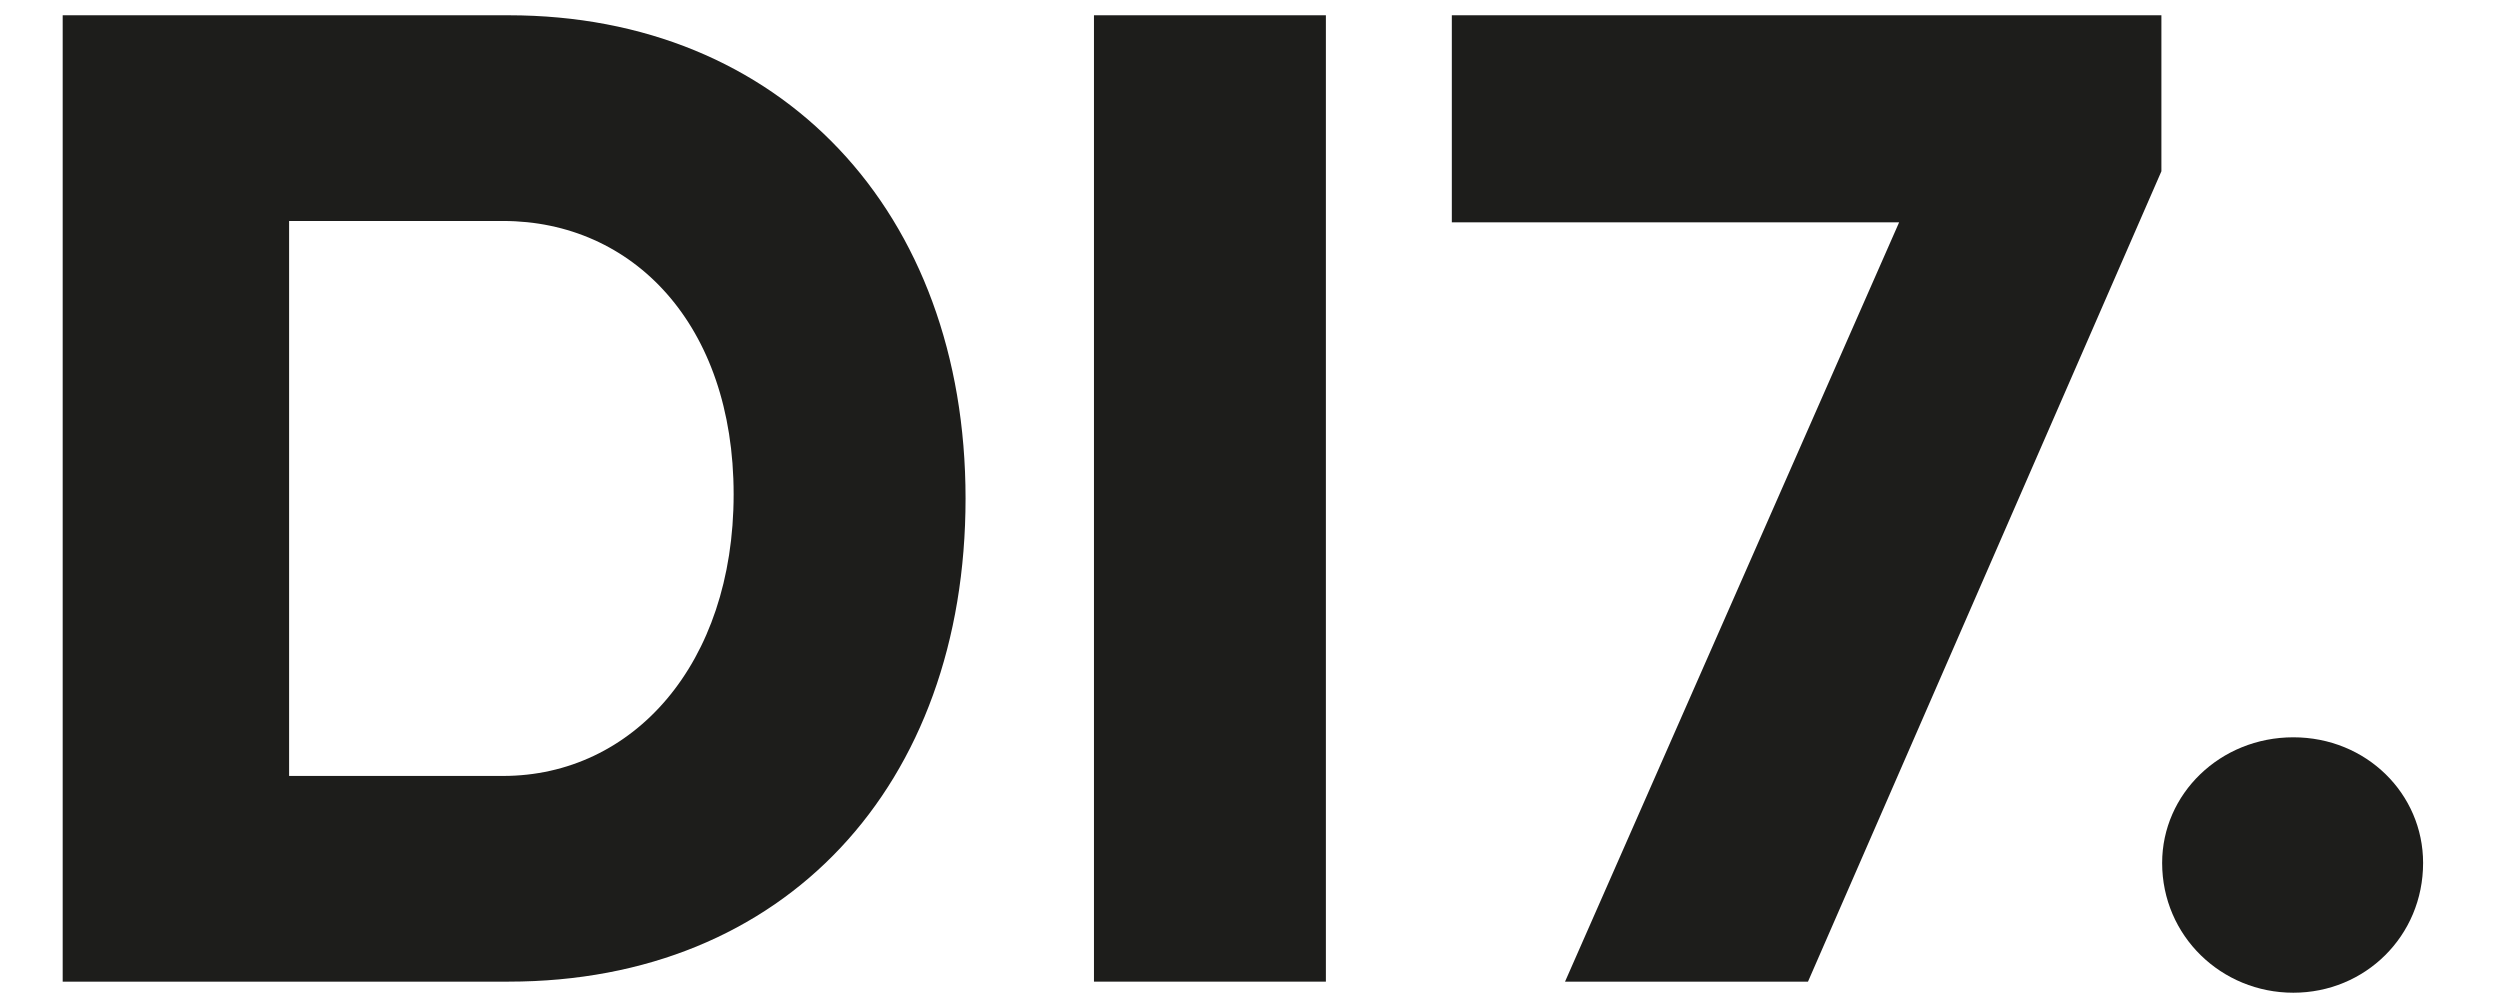 <?xml version="1.0" encoding="UTF-8"?>
<svg id="Capa_1" xmlns="http://www.w3.org/2000/svg" version="1.1" viewBox="0 0 708.66 283.46">
  <!-- Generator: Adobe Illustrator 29.3.1, SVG Export Plug-In . SVG Version: 2.1.0 Build 151)  -->
  <defs>
    <style>
      .st0 {
        fill: #1d1d1b;
      }
    </style>
  </defs>
  <path class="st0" d="M144.17,4.33c77.09,0,129.53,55.57,129.53,136.96s-51.26,136.97-129.53,136.97H17.77V4.33h126.4ZM142.61,219.95c36.79,0,65.35-31.7,65.35-79.83s-28.57-77.48-65.35-77.48h-60.66v157.31h60.66Z"/>
  <path class="st0" d="M310.1,278.26V4.33h65.74v273.93h-65.74Z"/>
  <path class="st0" d="M411.54,4.33h201.14v44.22l-100.18,229.71h-68.87l94.7-215.23h-126.79V4.33Z"/>
  <path class="st0" d="M612.89,244.61c0-19.57,16.44-35.61,37.18-35.61s36.79,16.04,36.79,35.61c0,20.74-16.44,36.79-36.79,36.79s-37.18-16.05-37.18-36.79Z"/>
</svg>